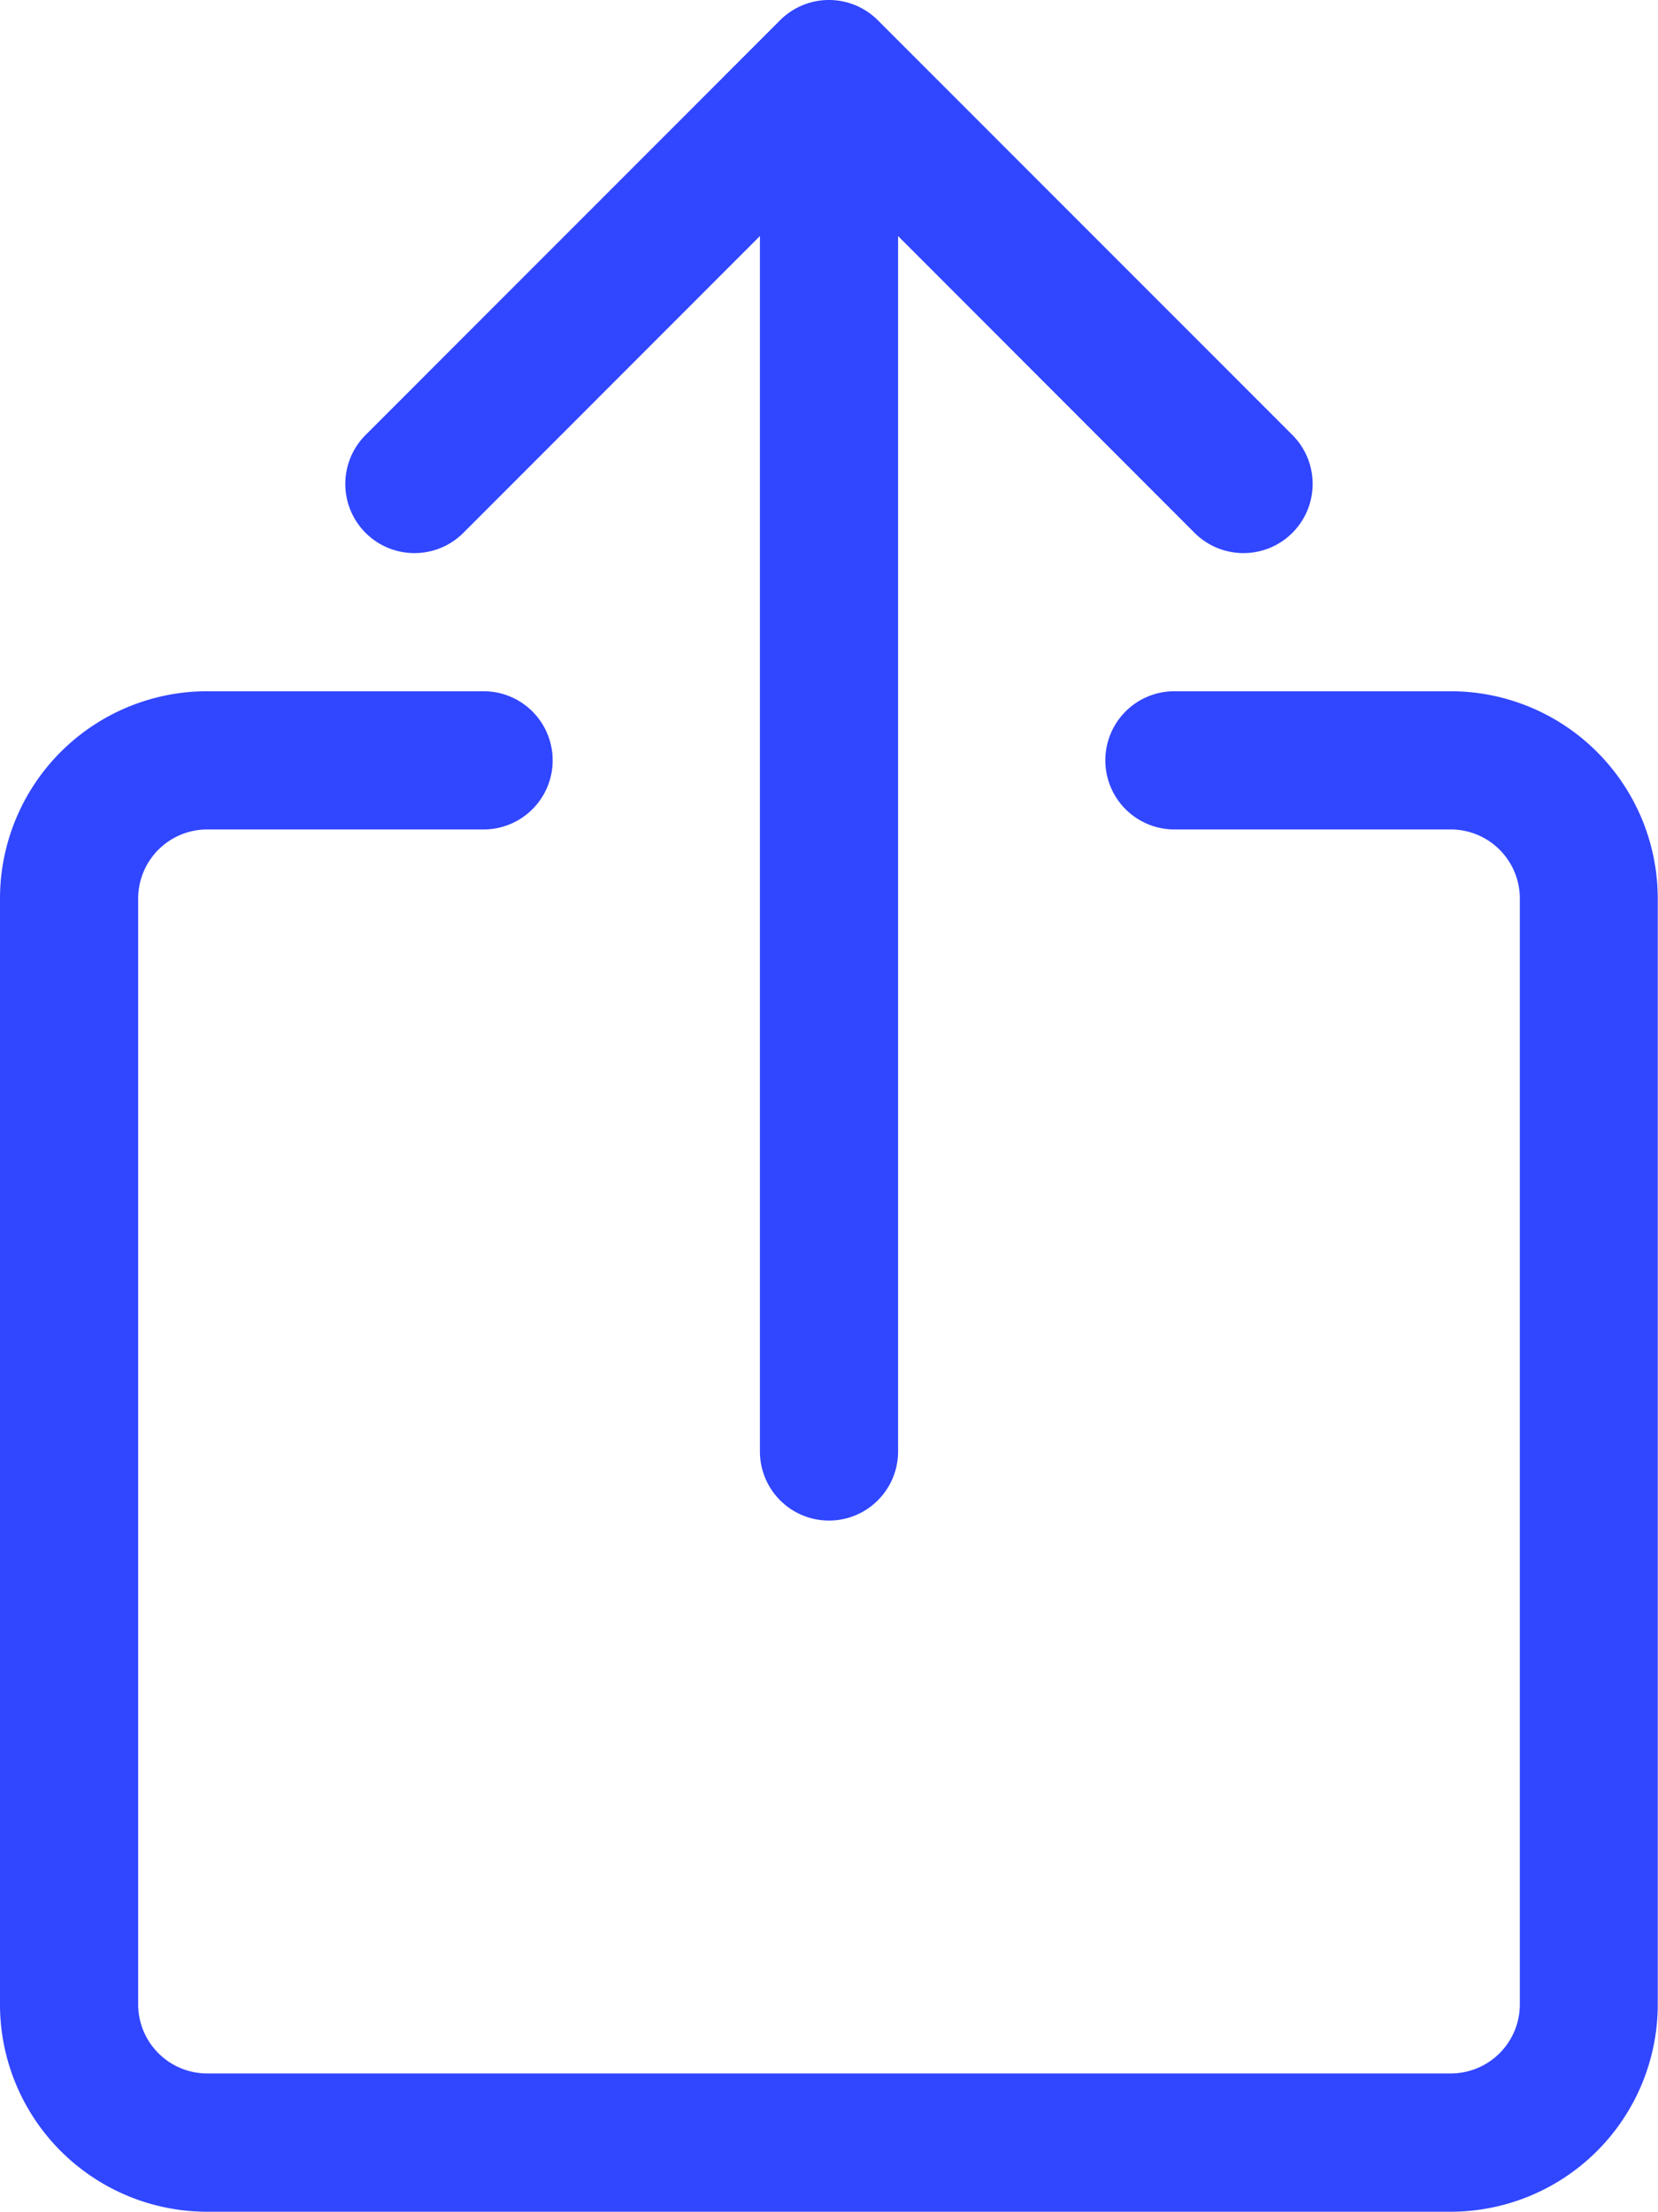 <svg xmlns="http://www.w3.org/2000/svg" width="26.904" height="35.875" viewBox="0 0 26.904 35.875"><script xmlns=""/><g transform="translate(-2 0.001)" style="isolation:isolate"><path d="M5.363,7.242A1.121,1.121,0,0,0,4.242,8.363V26.3A1.121,1.121,0,0,0,5.363,27.42H25.541A1.121,1.121,0,0,0,26.662,26.3V8.363a1.121,1.121,0,0,0-1.121-1.121H21.057a1.121,1.121,0,1,1,0-2.242h4.484A3.363,3.363,0,0,1,28.9,8.363V26.3a3.363,3.363,0,0,1-3.363,3.363H5.363A3.363,3.363,0,0,1,2,26.3V8.363A3.363,3.363,0,0,1,5.363,5H9.847a1.121,1.121,0,1,1,0,2.242Z" transform="translate(0 6.211)" fill="#3146ff" fill-rule="evenodd"/><path d="M11.554.328a1.121,1.121,0,0,1,1.587,0l6.726,6.726A1.122,1.122,0,0,1,18.28,8.642L13.469,3.828V23.542a1.121,1.121,0,0,1-2.242,0V3.828L6.415,8.642A1.122,1.122,0,0,1,4.828,7.055L11.554.328Z" transform="translate(3.104)" fill="#3146ff" fill-rule="evenodd"/></g></svg>